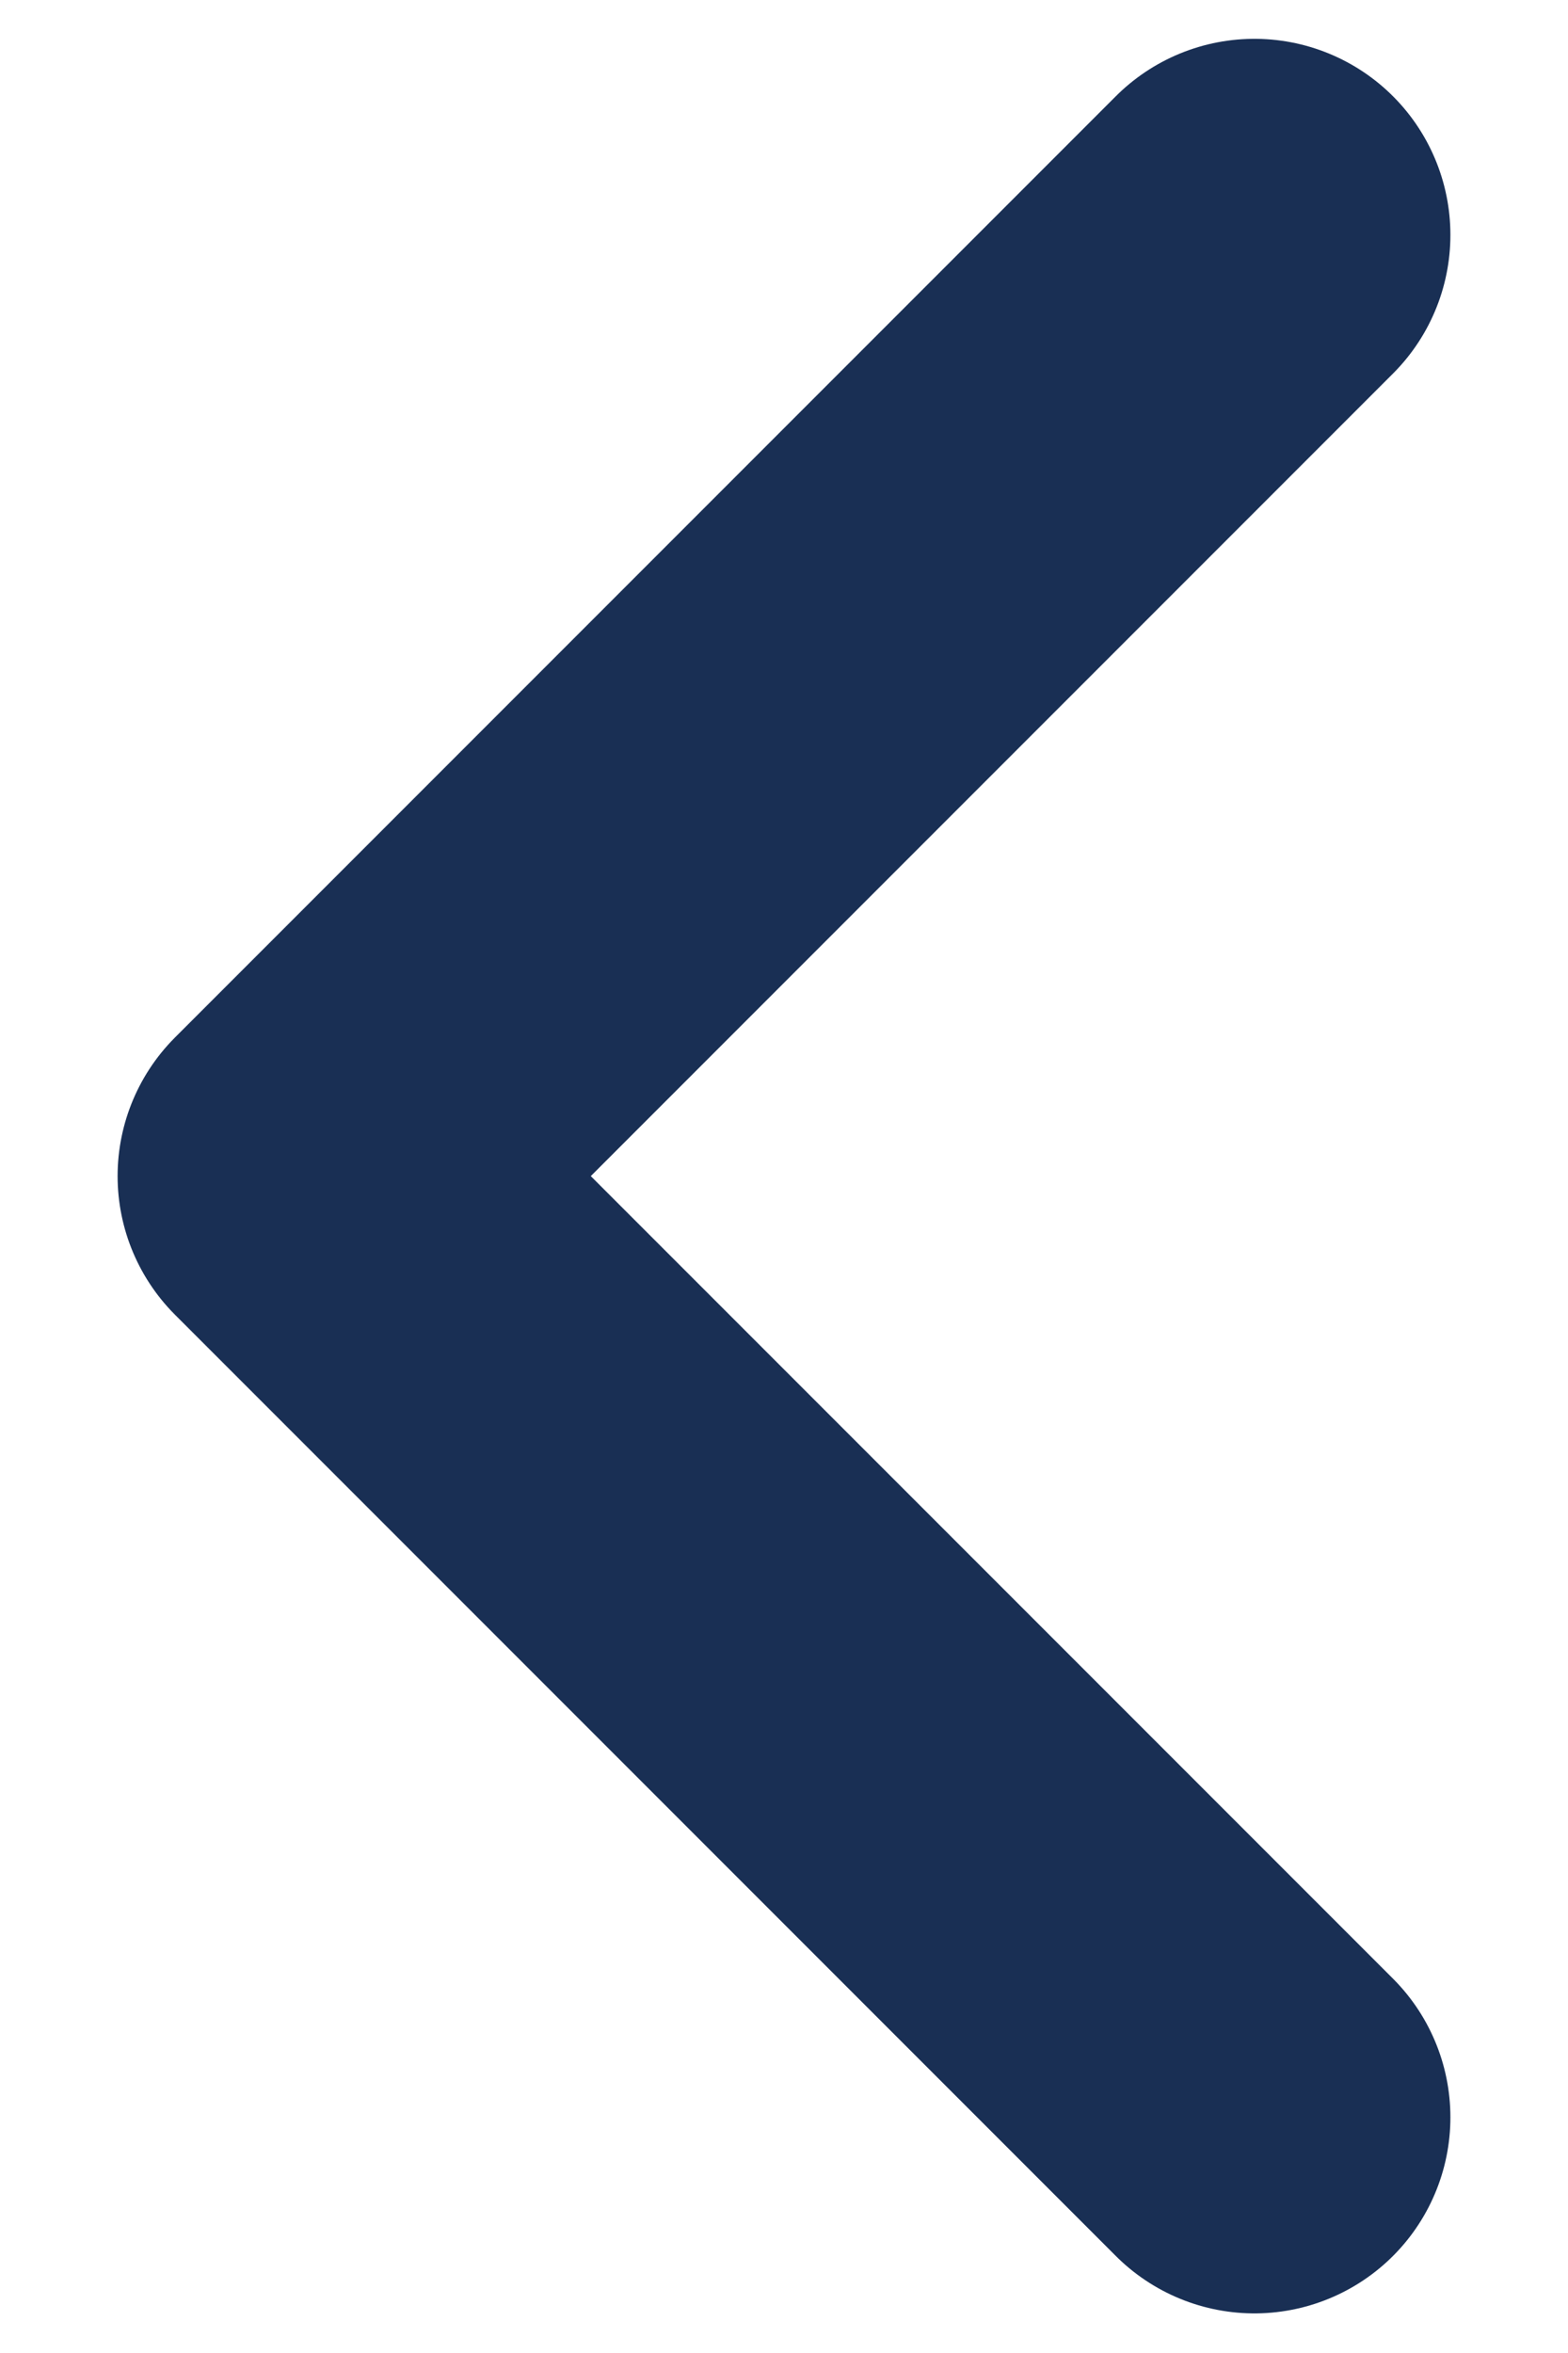 <svg width="8" height="12" viewBox="0 0 8 12" fill="none" xmlns="http://www.w3.org/2000/svg">
<path d="M6.4 10.798L1.6 5.998L6.4 1.198" stroke="#192F54" stroke-width="2" stroke-linecap="round" stroke-linejoin="round"/>
</svg>
